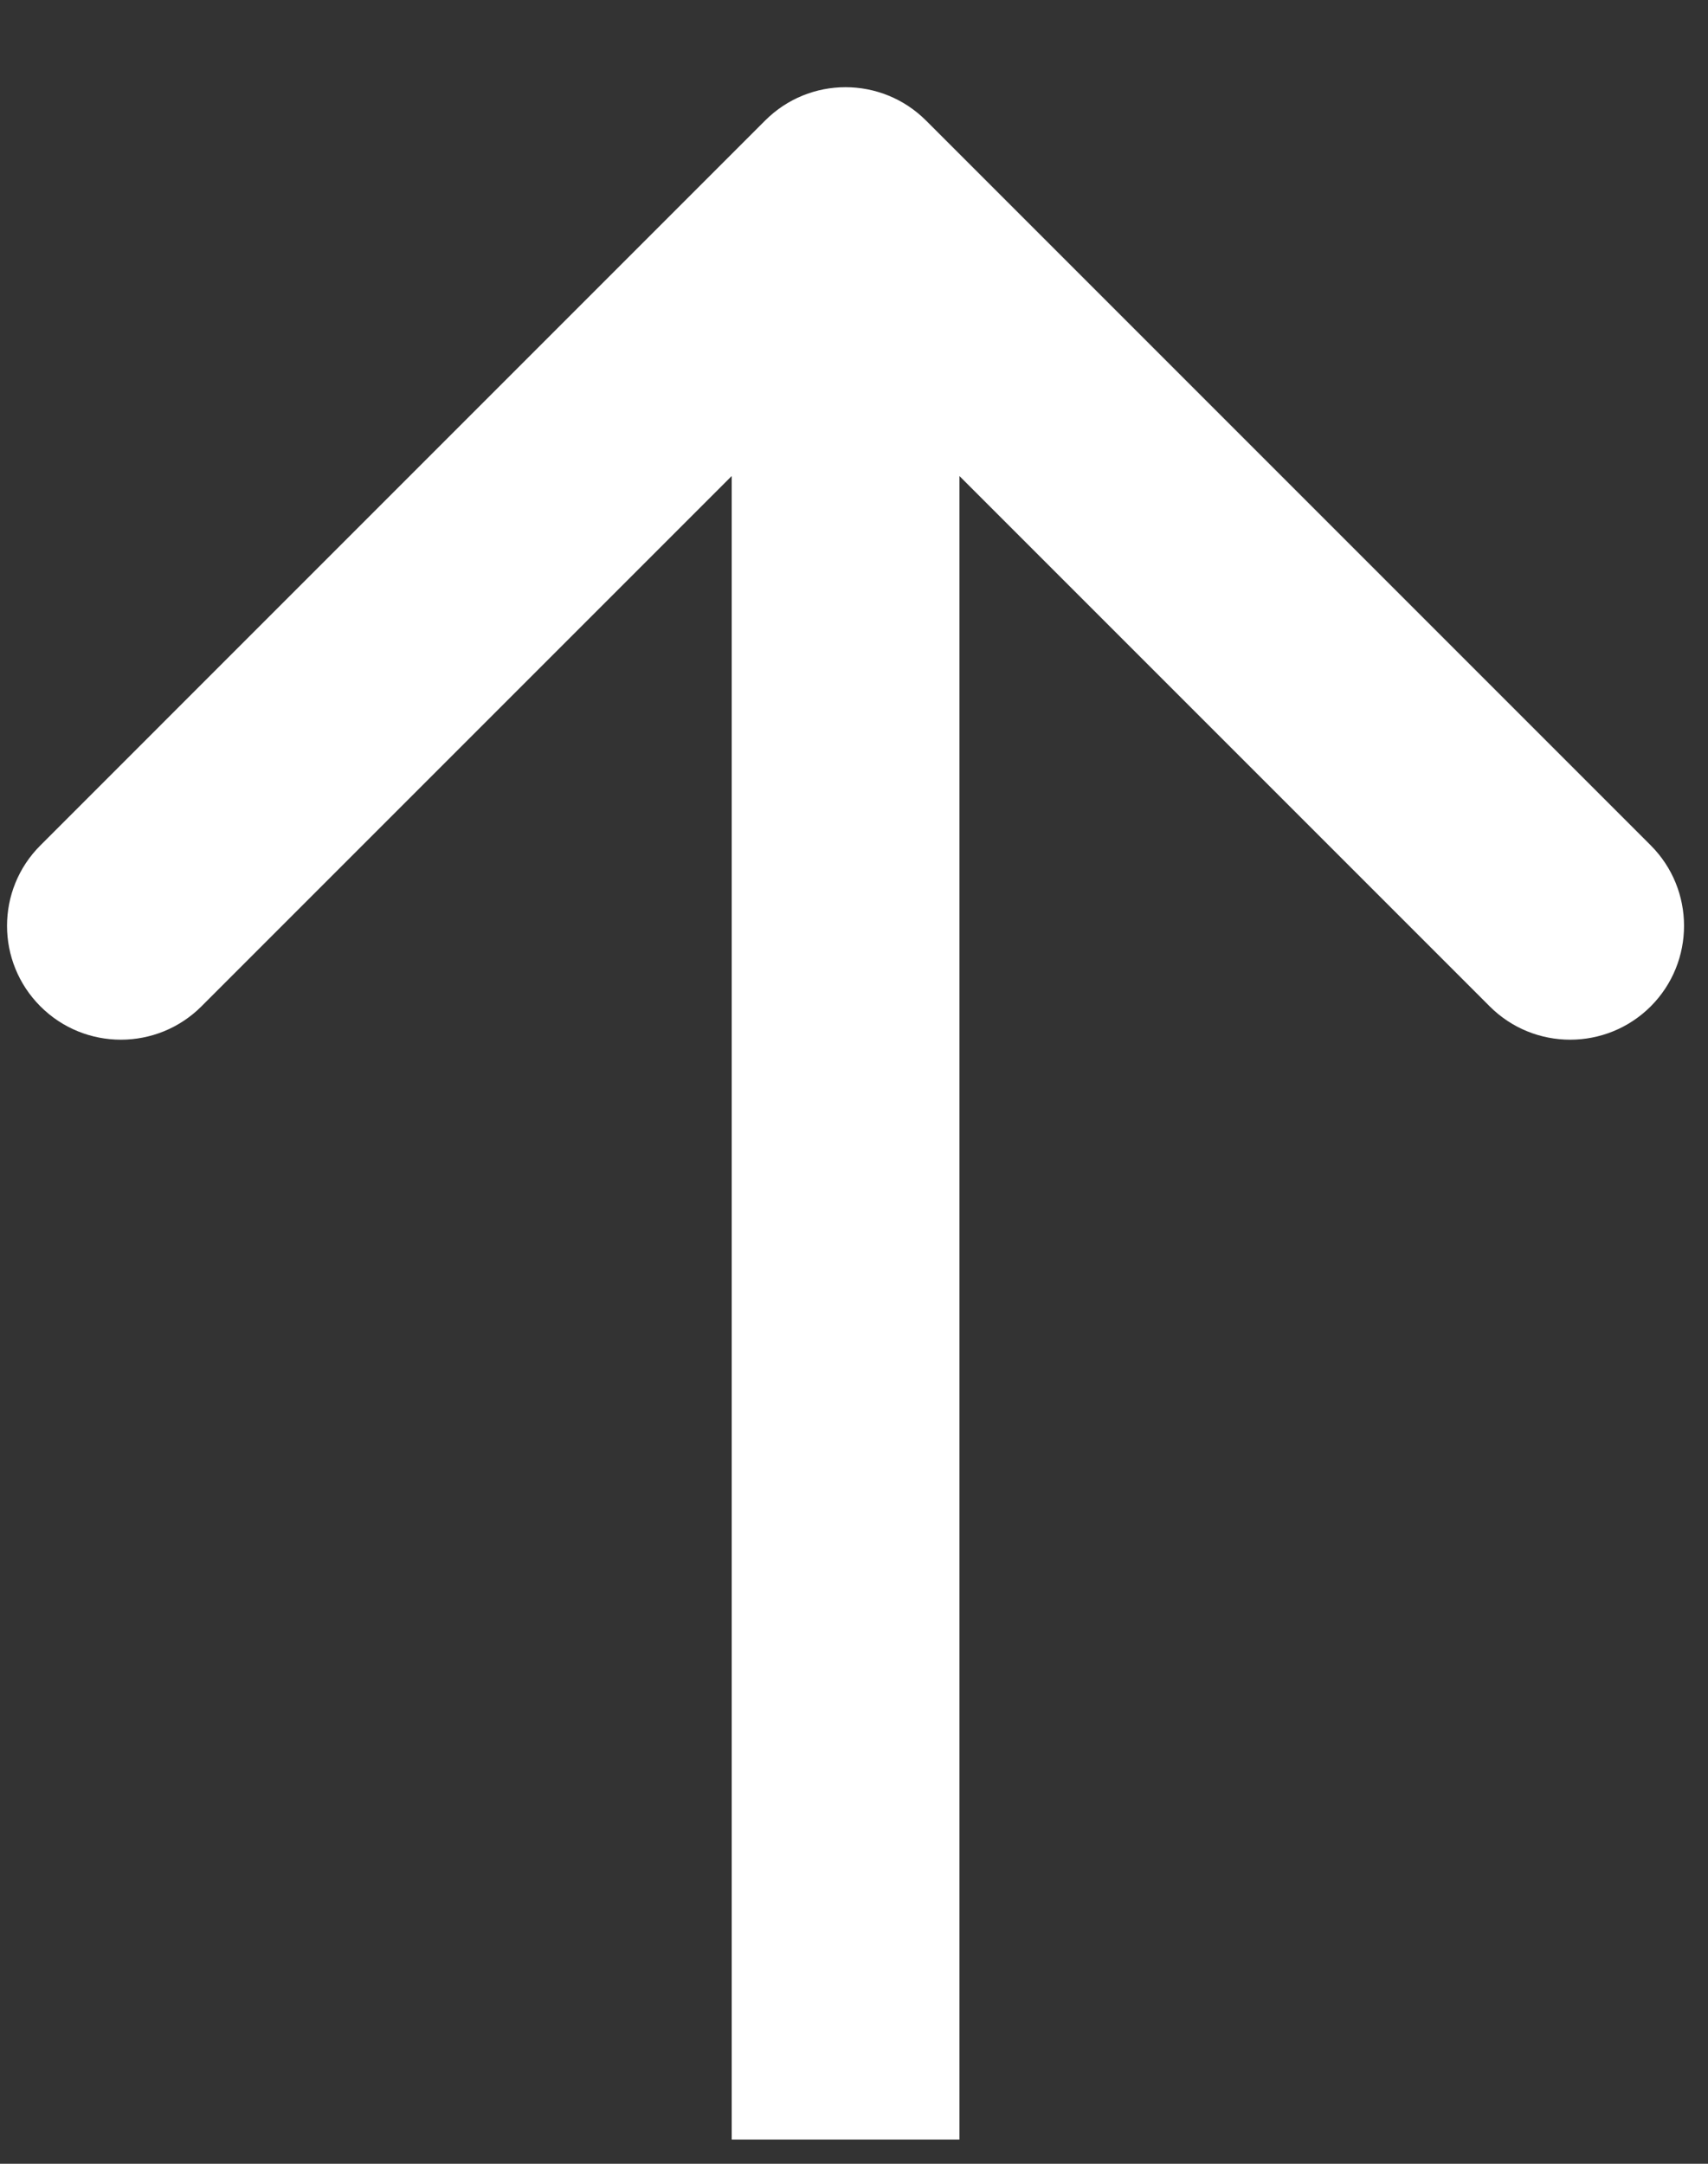 <svg width="15" height="19" viewBox="0 0 15 19" fill="none" xmlns="http://www.w3.org/2000/svg">
<rect x="0" y="0" width="15" height="19" fill="#333333" stroke="none"/>
<path d="M8.133 1.059C7.742 0.668 7.109 0.668 6.719 1.059L0.355 7.423C-0.036 7.813 -0.036 8.446 0.355 8.837C0.745 9.227 1.378 9.227 1.769 8.837L7.426 3.18L13.083 8.837C13.473 9.227 14.106 9.227 14.497 8.837C14.887 8.446 14.887 7.813 14.497 7.423L8.133 1.059ZM8.426 18.787L8.426 1.766L6.426 1.766L6.426 18.787L8.426 18.787Z" fill="white"/>
</svg>
